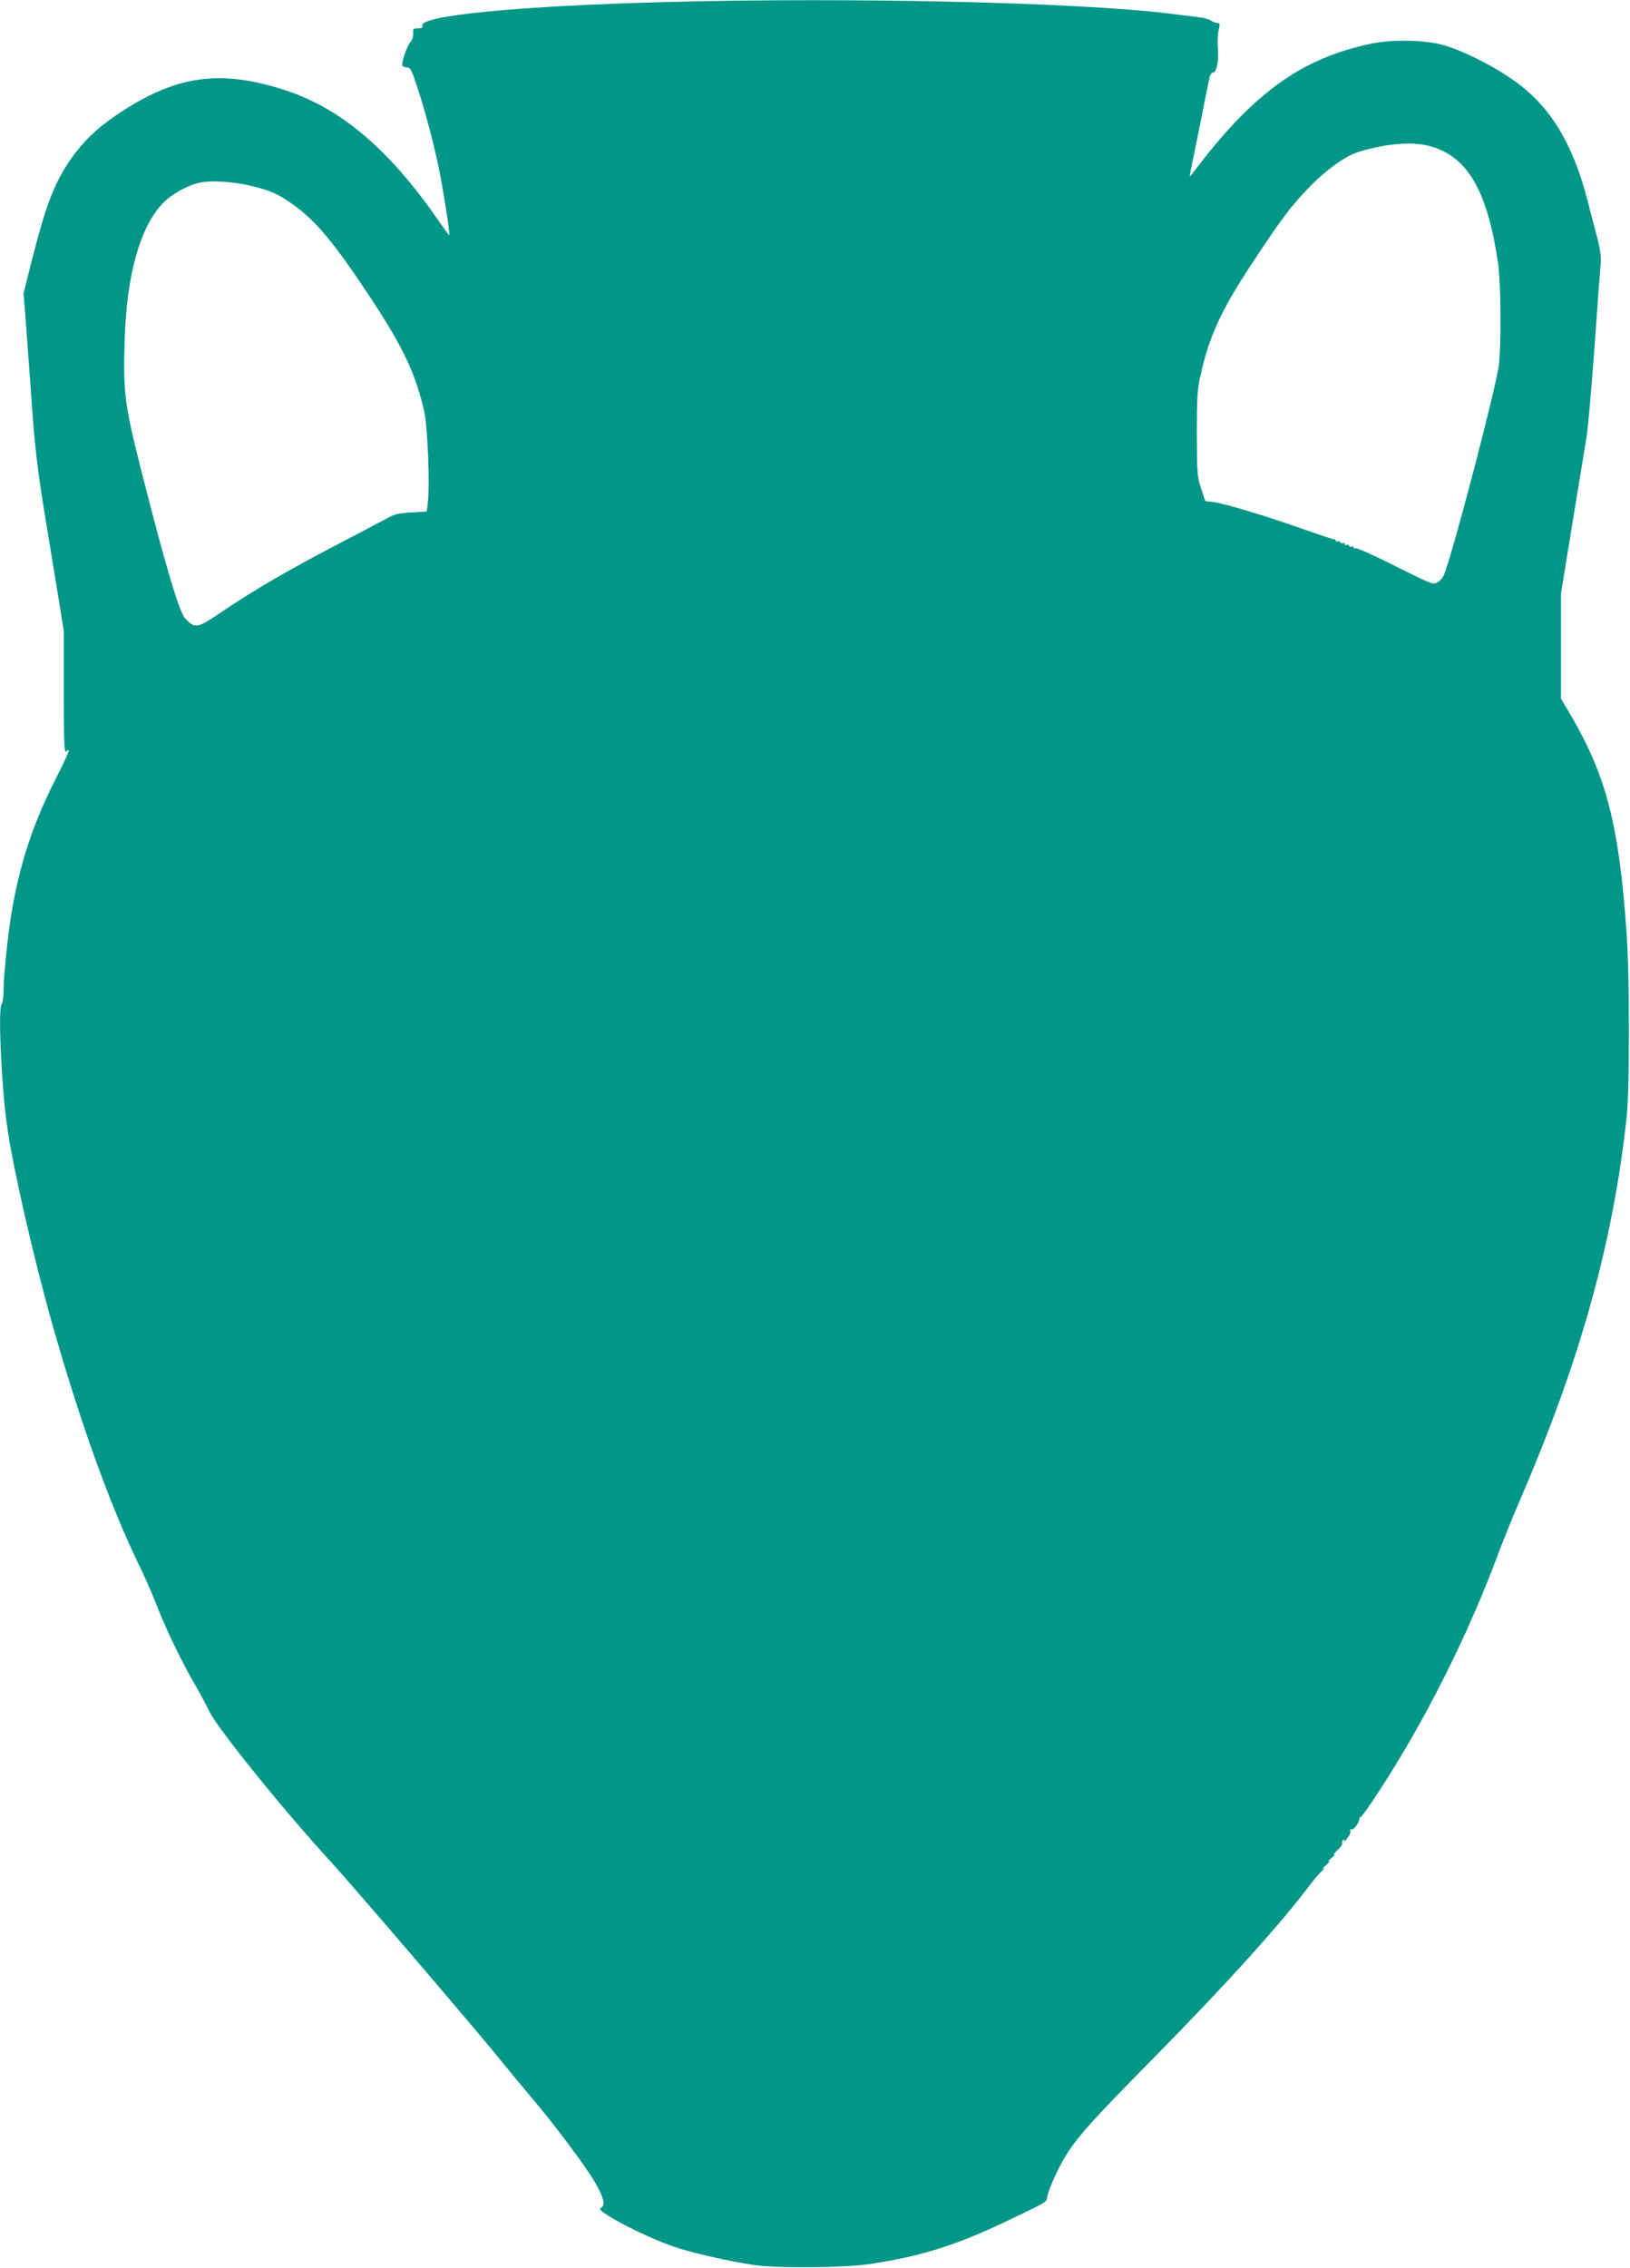 <?xml version="1.0" standalone="no"?>
<!DOCTYPE svg PUBLIC "-//W3C//DTD SVG 20010904//EN"
 "http://www.w3.org/TR/2001/REC-SVG-20010904/DTD/svg10.dtd">
<svg version="1.0" xmlns="http://www.w3.org/2000/svg"
 width="920pt" height="1280pt" viewBox="0 0 920 1280"
 preserveAspectRatio="xMidYMid meet">
<g transform="translate(0,1280) scale(0.1,-0.1)"
fill="#009688" stroke="none">
<path d="M3780 12789 c-854 -22 -1418 -77 -1396 -135 4 -10 -3 -14 -24 -14
-27 0 -30 -3 -28 -29 1 -17 -5 -38 -16 -49 -17 -19 -46 -100 -46 -129 0 -7 11
-13 24 -13 23 0 28 -10 65 -123 44 -136 90 -309 121 -462 22 -106 61 -357 56
-362 -1 -2 -31 38 -66 89 -274 395 -545 625 -857 728 -376 122 -626 85 -960
-142 -113 -77 -196 -159 -267 -266 -84 -127 -132 -256 -209 -562 l-44 -175 13
-165 c7 -91 22 -300 34 -465 16 -228 32 -364 65 -570 24 -148 60 -368 80 -488
l35 -217 0 -347 c0 -270 3 -344 12 -335 32 32 19 -2 -66 -170 -121 -242 -194
-463 -240 -734 -21 -119 -46 -368 -46 -448 0 -36 -5 -68 -10 -71 -22 -14 -3
-455 30 -691 33 -232 147 -733 253 -1109 161 -567 330 -1037 498 -1380 32 -66
78 -172 102 -235 49 -126 140 -313 213 -436 25 -44 58 -106 74 -139 41 -91
428 -570 686 -850 137 -150 858 -993 979 -1145 33 -41 102 -124 153 -185 122
-142 308 -390 360 -480 50 -86 60 -129 36 -143 -15 -8 -9 -15 41 -47 79 -51
260 -137 366 -173 96 -34 317 -84 454 -104 131 -19 511 -16 652 5 288 43 490
106 776 243 217 103 227 109 227 131 0 25 51 145 92 215 66 116 152 212 513
578 403 409 716 755 884 980 19 25 46 56 60 69 14 13 19 20 11 16 -8 -3 -1 6
15 20 17 15 23 24 15 20 -8 -4 -1 5 15 20 17 14 23 23 15 19 -8 -4 0 7 18 24
19 17 31 36 28 41 -4 5 -1 13 5 17 8 5 10 2 5 -7 -4 -8 2 -3 13 11 20 24 25
36 22 53 -1 5 3 6 8 3 10 -6 44 41 44 61 0 7 3 11 6 8 3 -3 49 61 102 143 256
390 502 879 669 1327 28 77 85 217 125 310 344 795 531 1466 607 2180 16 153
16 786 -1 1025 -42 610 -114 891 -317 1237 l-54 91 0 295 0 295 65 399 c36
219 72 439 80 488 8 50 28 279 45 510 16 231 32 442 35 470 3 33 -3 78 -19
140 -13 49 -39 146 -56 215 -83 321 -210 529 -410 672 -127 91 -312 182 -420
208 -106 25 -278 27 -388 4 -397 -82 -670 -279 -1009 -730 -16 -22 -20 -24
-17 -9 2 11 27 133 55 270 27 138 52 262 56 278 3 15 11 27 19 27 20 0 34 65
28 134 -3 33 -1 80 4 104 9 36 8 42 -7 42 -9 0 -25 6 -36 14 -11 7 -42 16 -70
19 -27 3 -104 13 -170 21 -508 62 -1781 92 -2815 65z m4288 -813 c215 -57 327
-250 388 -666 16 -115 18 -466 3 -576 -19 -137 -255 -1040 -308 -1176 -5 -15
-21 -34 -35 -43 -25 -16 -30 -15 -238 89 -116 59 -218 104 -225 102 -7 -3 -13
-1 -13 5 0 6 -4 8 -9 4 -5 -3 -12 -1 -16 5 -4 6 -11 8 -16 5 -5 -4 -9 -1 -9 5
0 6 -4 9 -9 5 -5 -3 -12 -1 -16 5 -4 6 -11 8 -16 5 -5 -4 -9 -2 -9 3 0 5 -6 9
-12 9 -7 0 -84 26 -170 56 -195 70 -448 146 -509 154 l-46 5 -24 72 c-22 66
-23 86 -24 306 0 190 3 251 18 319 49 227 117 377 292 642 168 255 221 325
323 431 99 102 210 181 287 203 156 46 296 57 393 31z m-6642 -227 c102 -25
145 -44 229 -104 130 -93 230 -214 432 -519 187 -282 260 -436 308 -651 18
-80 31 -398 21 -497 l-7 -65 -89 -5 c-74 -5 -97 -10 -141 -36 -30 -16 -160
-85 -289 -152 -266 -139 -458 -251 -639 -373 -138 -94 -150 -96 -205 -38 -33
34 -108 283 -236 786 -106 415 -115 477 -107 770 10 376 84 647 214 786 50 53
140 103 213 119 65 13 193 5 296 -21z"/>
</g>
</svg>
